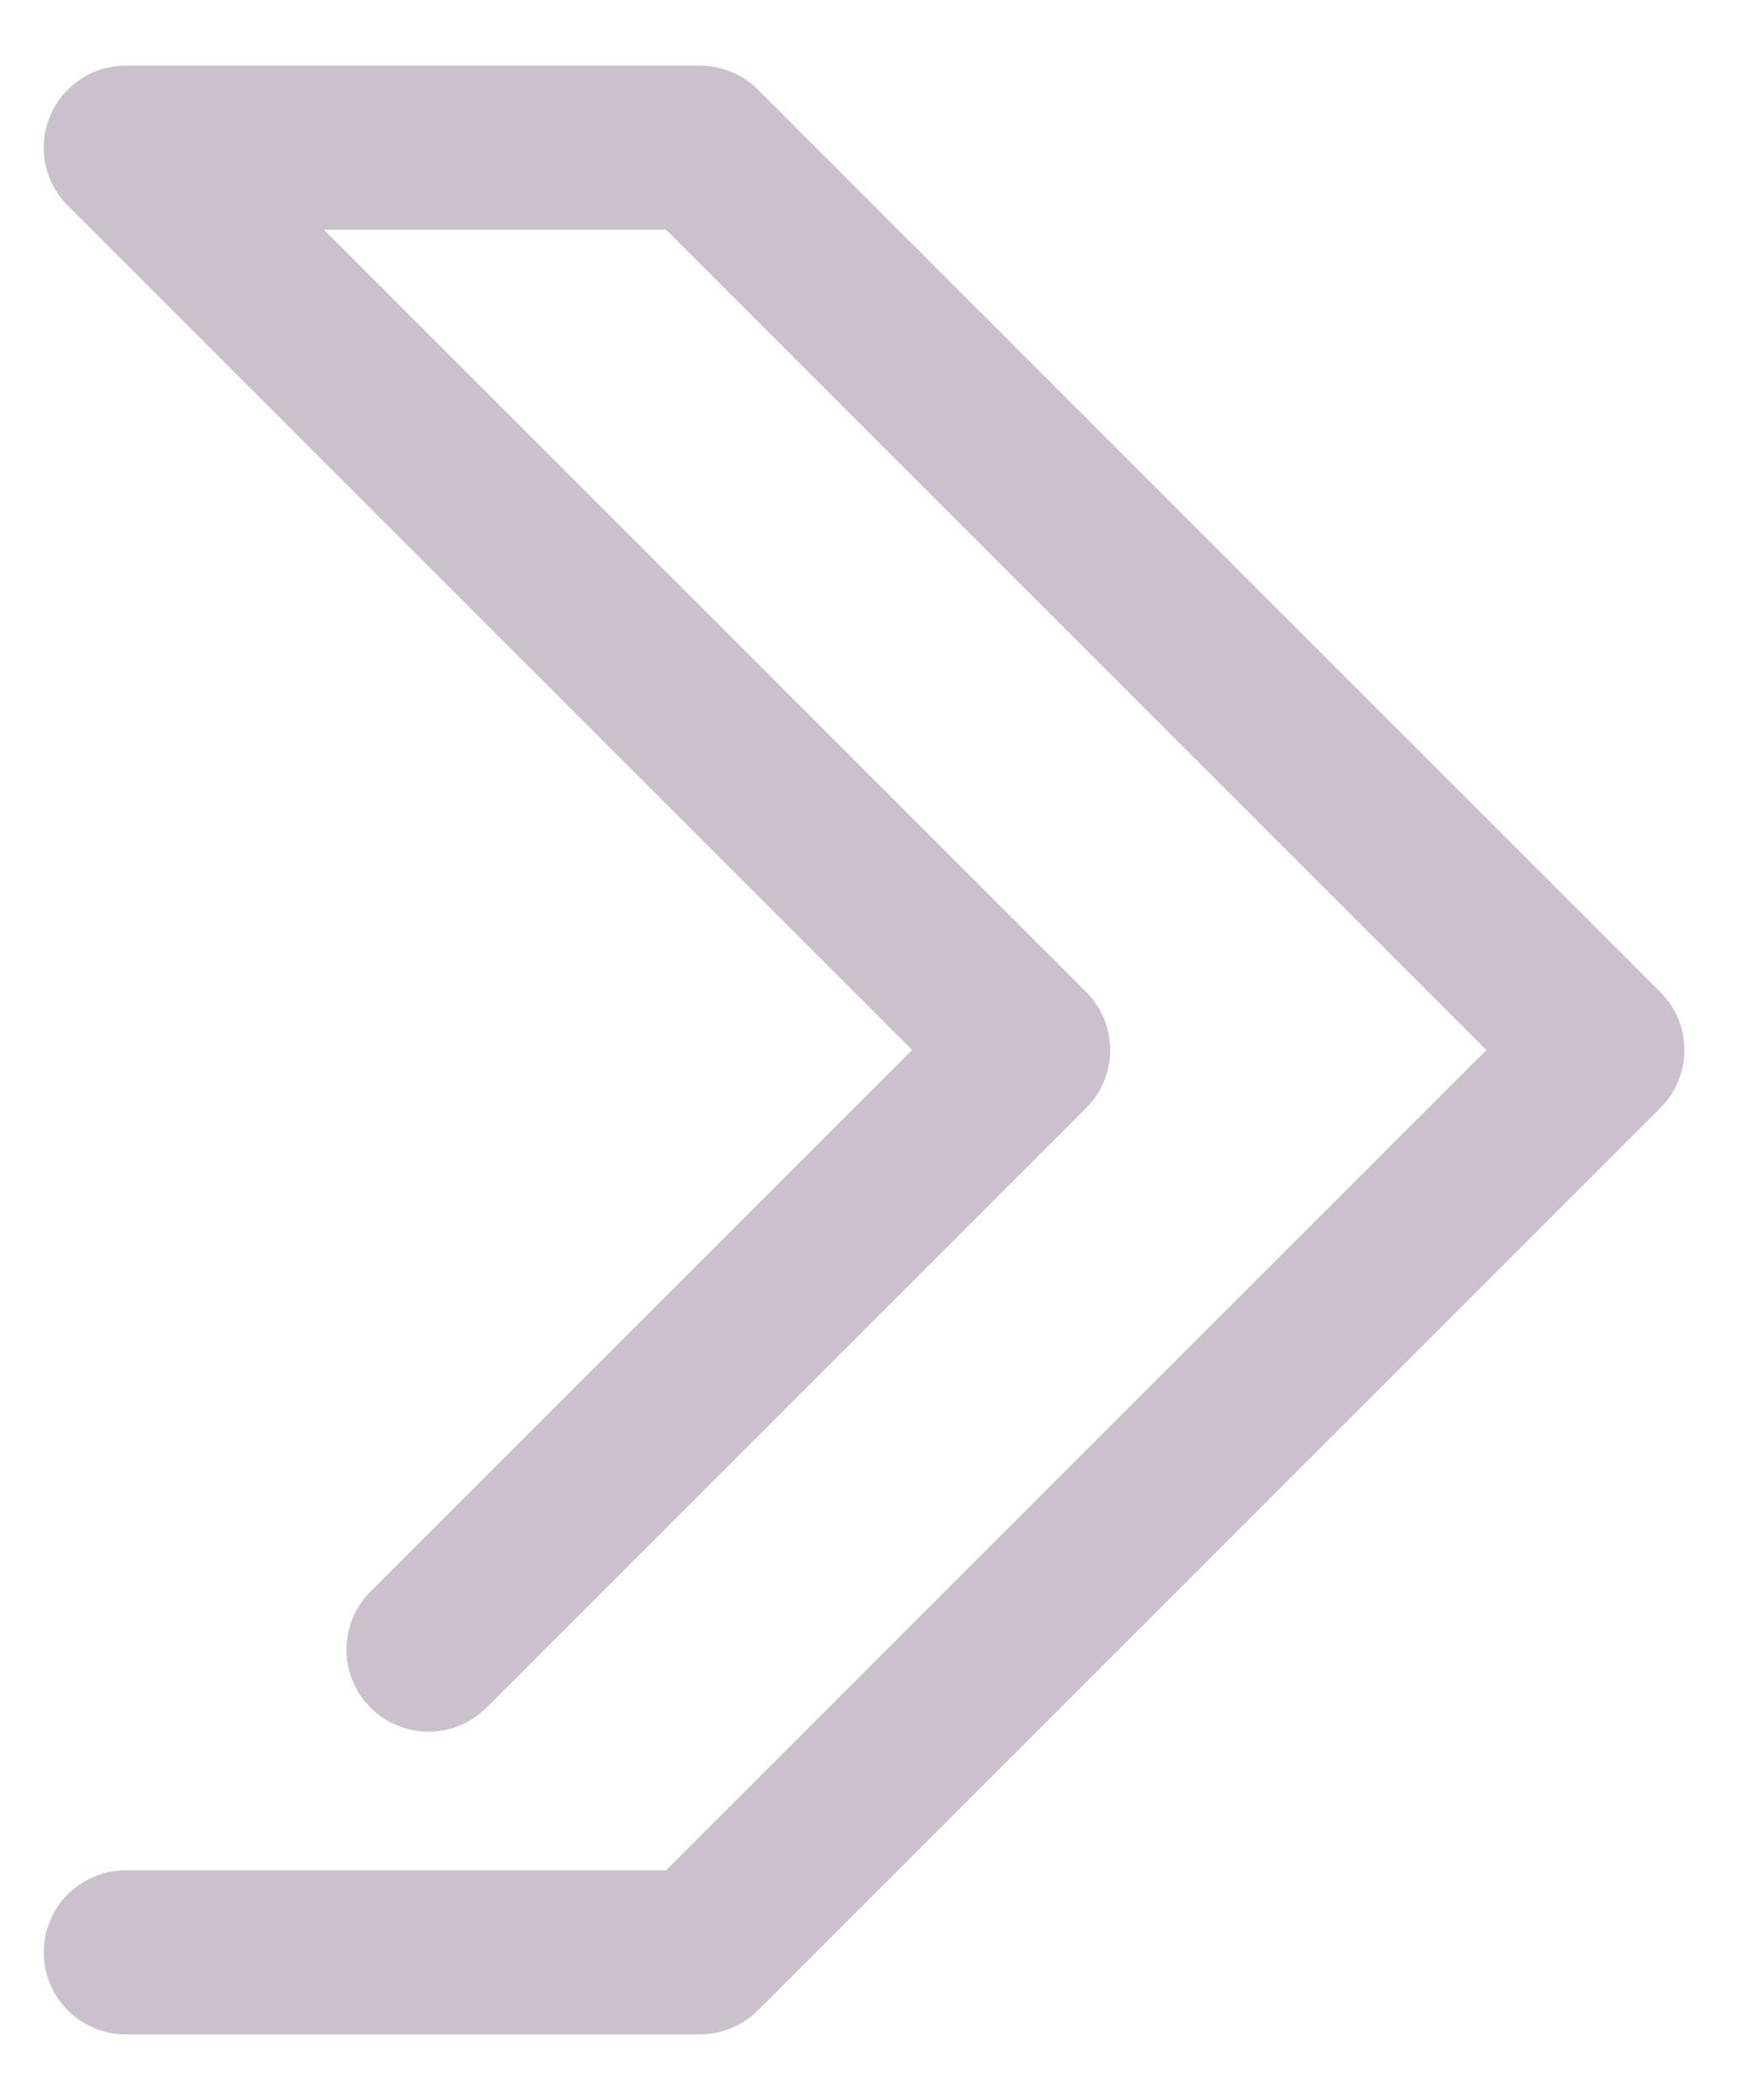 <svg width="20" height="24" viewBox="0 0 20 24" fill="none" xmlns="http://www.w3.org/2000/svg">
<path fill-rule="evenodd" clip-rule="evenodd" d="M0.571 1.329C0.716 0.978 1.058 0.75 1.438 0.75H8C8.249 0.75 8.487 0.849 8.663 1.025L18.975 11.337C19.342 11.703 19.342 12.297 18.975 12.663L8.663 22.975C8.487 23.151 8.249 23.25 8 23.25H1.438C0.92 23.25 0.5 22.83 0.5 22.312C0.5 21.795 0.92 21.375 1.438 21.375H7.612L16.987 12L7.612 2.625H3.701L12.413 11.337C12.589 11.513 12.688 11.751 12.688 12C12.688 12.249 12.589 12.487 12.413 12.663L5.56 19.516C5.194 19.882 4.6 19.882 4.234 19.516C3.868 19.15 3.868 18.556 4.234 18.19L10.424 12L0.775 2.35C0.506 2.082 0.426 1.679 0.571 1.329Z" fill="#CBC1CC"/>
</svg>
